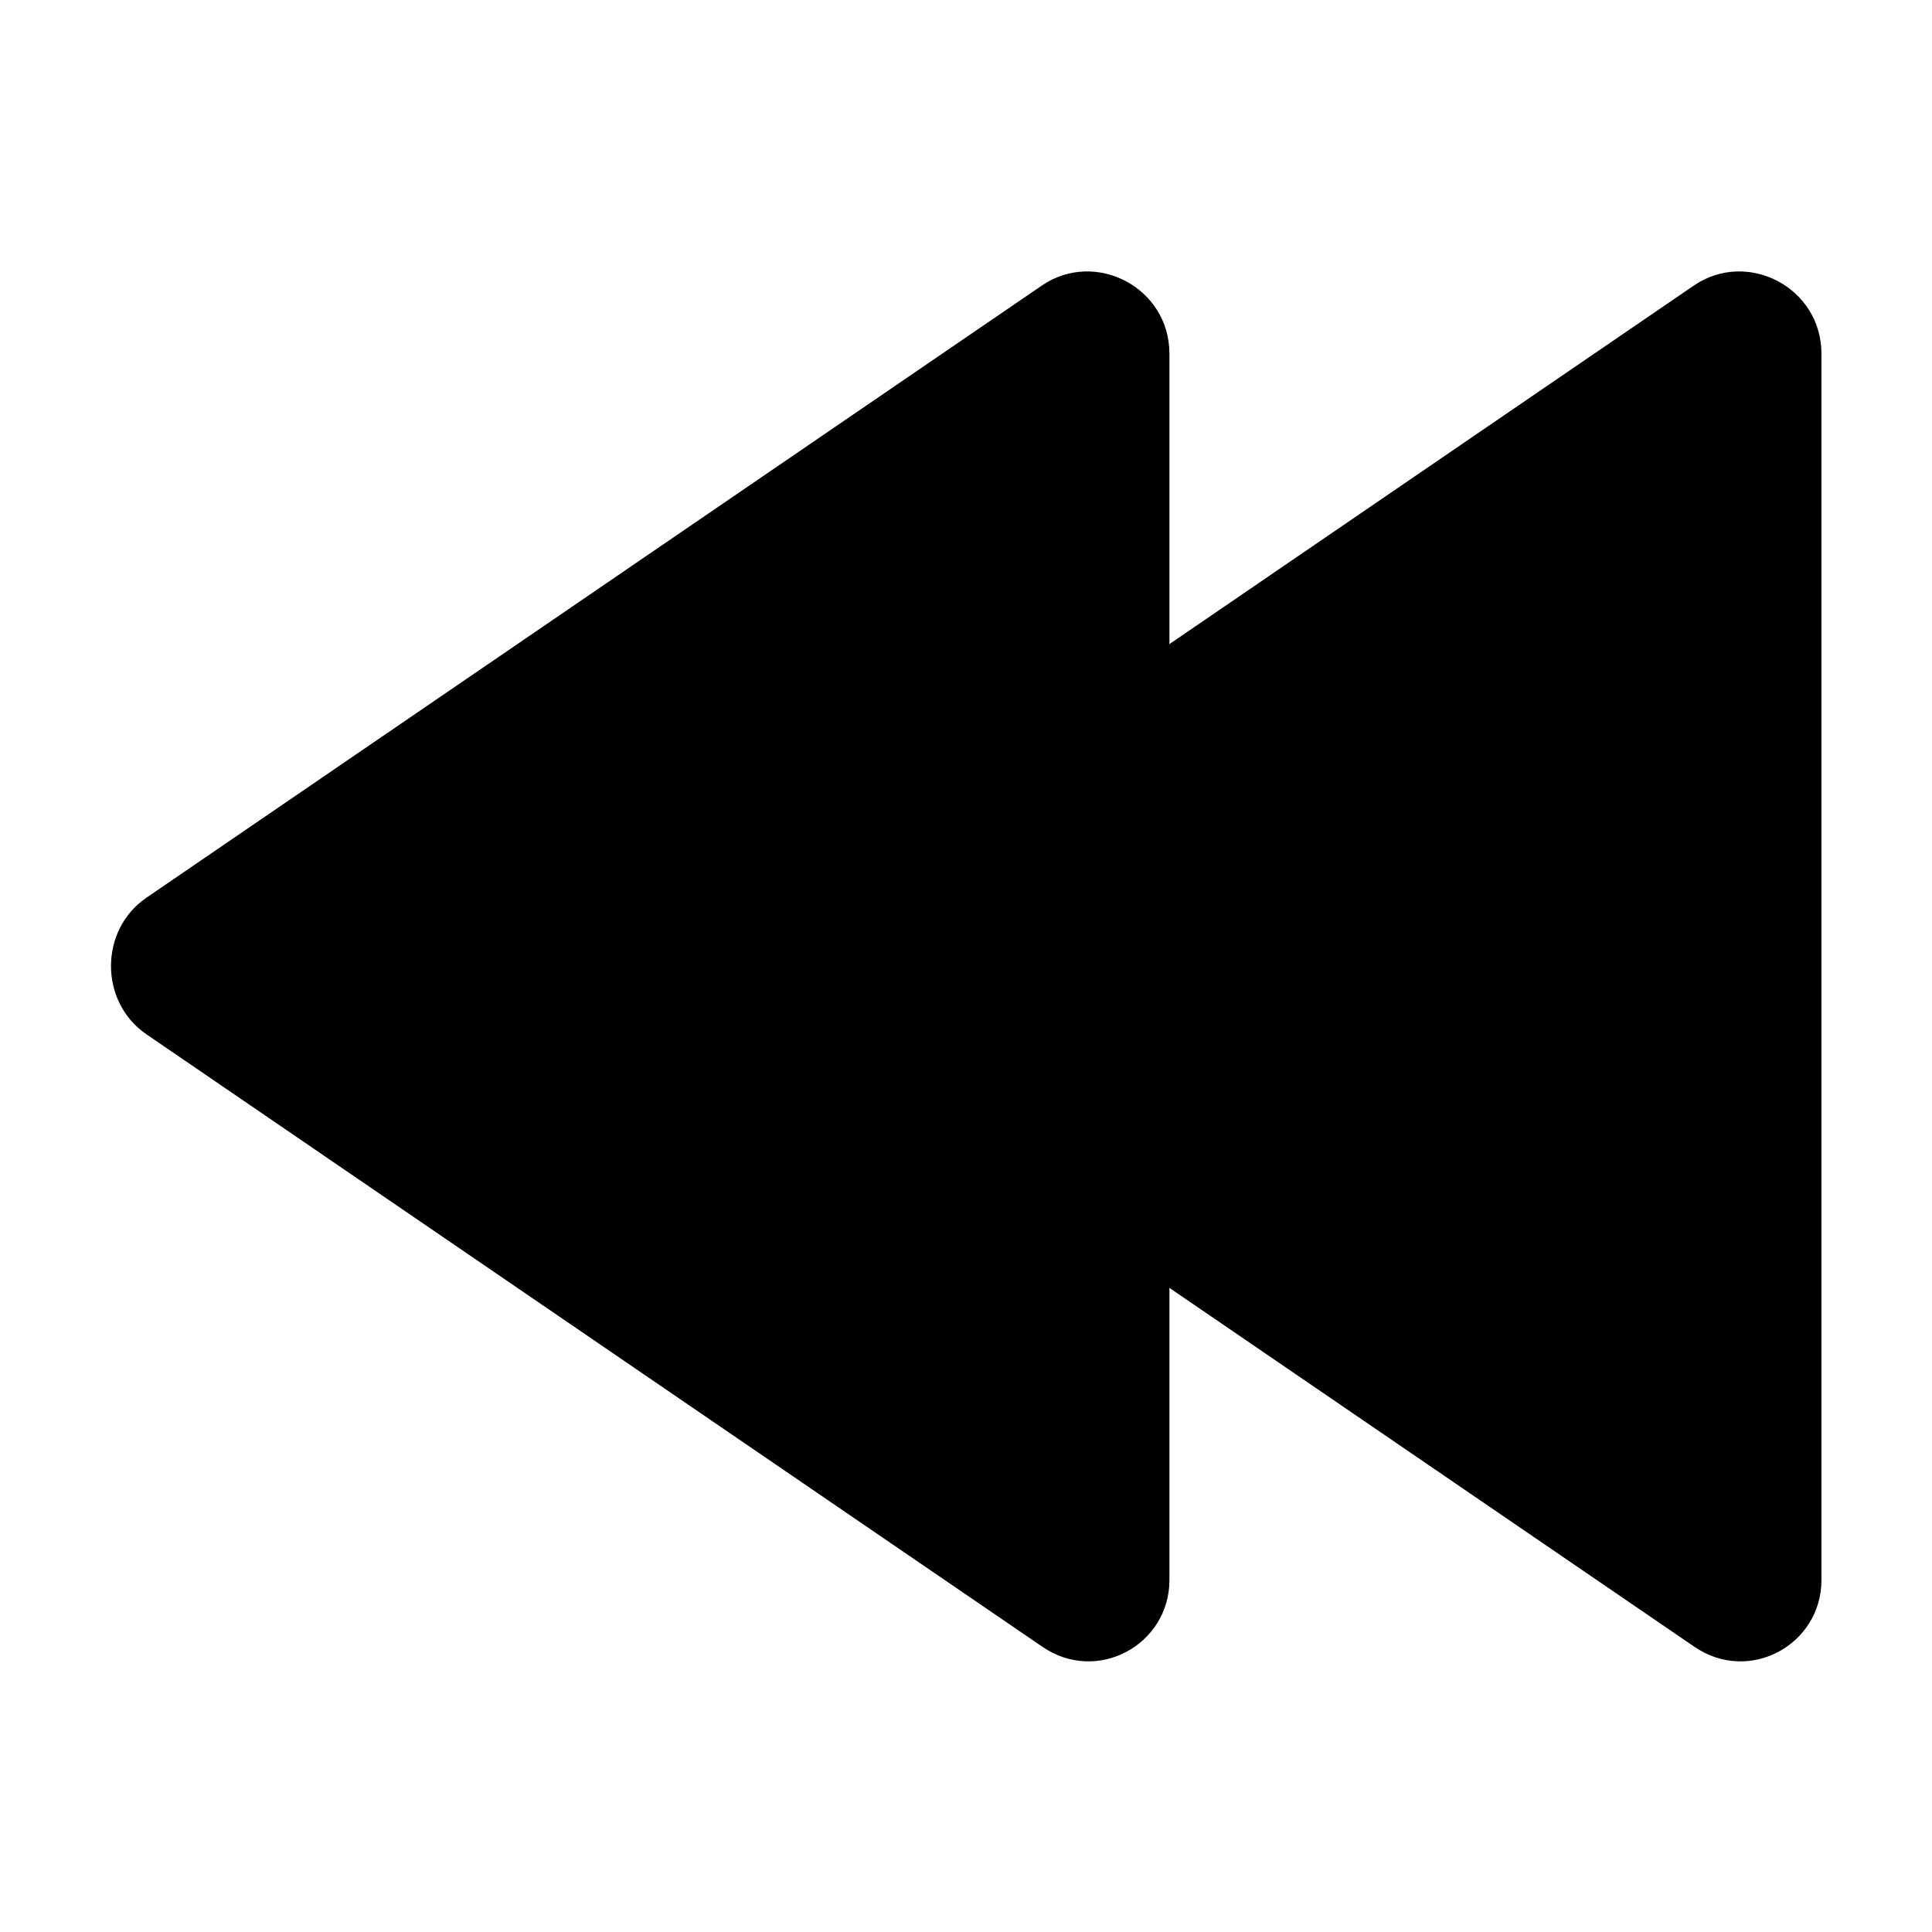 <?xml version="1.0" encoding="UTF-8"?>
<!-- Uploaded to: SVG Repo, www.svgrepo.com, Generator: SVG Repo Mixer Tools -->
<svg fill="#000000" width="800px" height="800px" version="1.1" viewBox="144 144 512 512" xmlns="http://www.w3.org/2000/svg">
 <g>
  <path d="m182.86 381.86 237.3-162.23c14.105-9.574 33.754 0.504 33.754 18.137v324.96c0 17.129-19.145 27.711-33.754 17.633l-237.3-162.22c-12.594-8.566-12.594-27.711 0-36.273z"/>
  <path d="m355.66 381.86 237.29-162.23c14.105-9.574 33.754 0.504 33.754 18.137v324.96c0 17.129-19.145 27.711-33.754 17.633l-237.29-162.23c-12.598-8.566-12.598-27.711 0-36.273z"/>
 </g>
</svg>